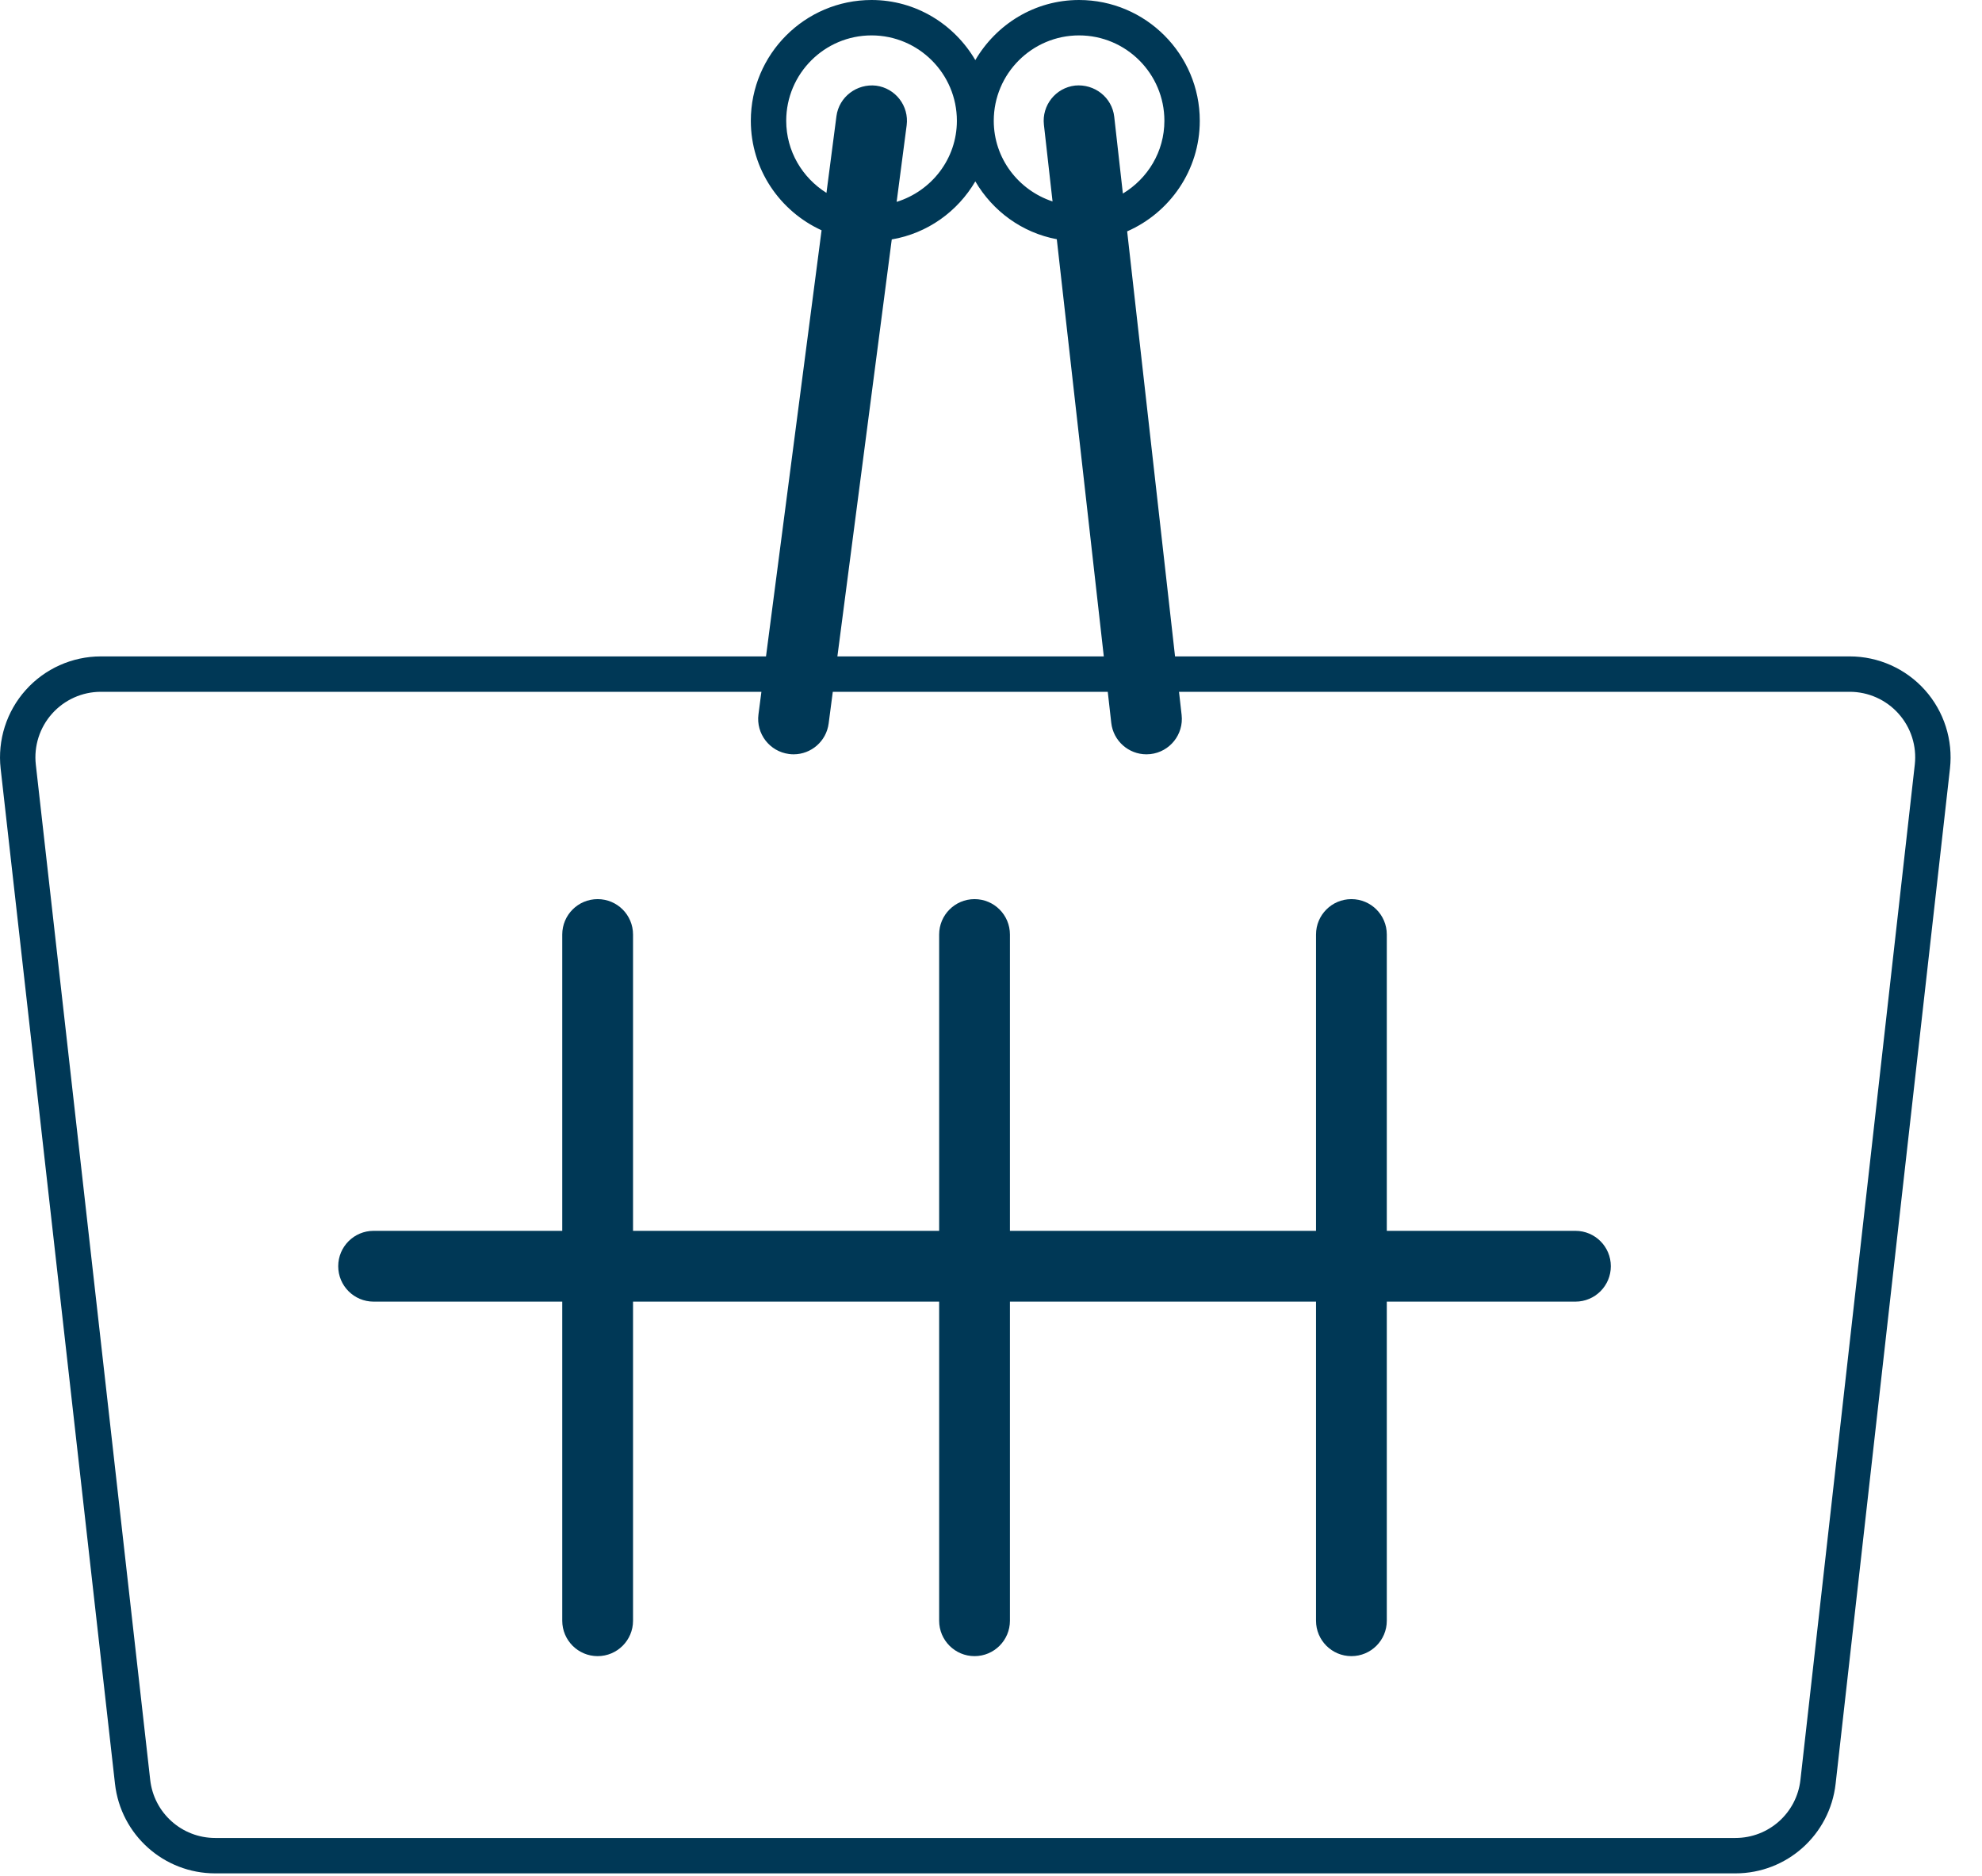 <?xml version="1.0" encoding="UTF-8"?>
<svg width="56px" height="53px" viewBox="0 0 56 53" version="1.1" xmlns="http://www.w3.org/2000/svg" xmlns:xlink="http://www.w3.org/1999/xlink">
    <!-- Generator: Sketch 46.2 (44496) - http://www.bohemiancoding.com/sketch -->
    <title>greidslur-litid</title>
    <desc>Created with Sketch.</desc>
    <defs></defs>
    <g id="Main" stroke="none" stroke-width="1" fill="none" fill-rule="evenodd">
        <g id="Umsoknir-Nytt" transform="translate(-378, -1005)" fill="#003856">
            <g id="greidslur-litid" transform="translate(378, 1004)">
                <path d="M54.101,22.601 L50.87,51.283 C50.765,52.218 49.975,52.924 49.033,52.924 L6.08,52.924 C5.139,52.924 4.349,52.218 4.244,51.283 L1.012,22.601 C0.953,22.078 1.121,21.553 1.471,21.162 C1.821,20.769 2.324,20.544 2.849,20.544 L21.513,20.544 L21.43,21.181 C21.358,21.728 21.745,22.23 22.292,22.301 C22.336,22.307 22.379,22.31 22.423,22.31 C22.917,22.31 23.347,21.943 23.413,21.439 L23.53,20.544 L31.299,20.544 L31.398,21.422 C31.456,21.933 31.889,22.31 32.391,22.31 C32.428,22.31 32.466,22.308 32.504,22.304 C33.053,22.242 33.448,21.747 33.386,21.198 L33.312,20.544 L52.264,20.544 C52.789,20.544 53.292,20.769 53.642,21.162 C53.993,21.553 54.16,22.078 54.101,22.601 L54.101,22.601 Z M25.196,7.764 C26.206,7.592 27.056,6.977 27.557,6.124 C28.047,6.961 28.874,7.574 29.859,7.758 L31.187,19.544 L23.66,19.544 L25.196,7.764 Z M22.214,4.412 C22.214,3.082 23.296,2 24.625,2 C25.954,2 27.036,3.082 27.036,4.412 C27.036,5.492 26.316,6.398 25.334,6.703 L25.617,4.54 C25.688,3.994 25.302,3.492 24.754,3.42 C24.212,3.357 23.705,3.735 23.633,4.283 L23.351,6.449 C22.671,6.023 22.214,5.272 22.214,4.412 L22.214,4.412 Z M30.488,2 C31.817,2 32.899,3.082 32.899,4.412 C32.899,5.287 32.426,6.046 31.726,6.468 L31.482,4.299 C31.42,3.749 30.923,3.365 30.376,3.417 C29.828,3.48 29.433,3.975 29.495,4.524 L29.739,6.691 C28.778,6.373 28.078,5.478 28.078,4.412 C28.078,3.082 29.159,2 30.488,2 L30.488,2 Z M54.388,20.495 C53.848,19.891 53.074,19.544 52.264,19.544 L33.2,19.544 L31.847,7.536 C33.052,7.009 33.899,5.808 33.899,4.412 C33.899,2.531 32.369,1 30.488,1 C29.235,1 28.149,1.687 27.557,2.698 C26.964,1.687 25.878,1 24.625,1 C22.744,1 21.214,2.531 21.214,4.412 C21.214,5.787 22.037,6.968 23.213,7.506 L21.643,19.544 L2.849,19.544 C2.039,19.544 1.265,19.891 0.726,20.495 C0.185,21.099 -0.072,21.908 0.018,22.712 L3.249,51.394 C3.412,52.836 4.629,53.924 6.08,53.924 L49.033,53.924 C50.484,53.924 51.701,52.836 51.864,51.394 L55.095,22.712 C55.185,21.908 54.928,21.099 54.388,20.495 L54.388,20.495 Z" id="Fill-1"></path>
                <path d="M44.513,35.772 L39.183,35.772 L39.183,27.401 C39.183,26.848 38.736,26.401 38.183,26.401 C37.631,26.401 37.183,26.848 37.183,27.401 L37.183,35.772 L28.535,35.772 L28.535,27.401 C28.535,26.848 28.087,26.401 27.535,26.401 C26.983,26.401 26.535,26.848 26.535,27.401 L26.535,35.772 L17.886,35.772 L17.886,27.401 C17.886,26.848 17.438,26.401 16.886,26.401 C16.334,26.401 15.886,26.848 15.886,27.401 L15.886,35.772 L10.556,35.772 C10.004,35.772 9.556,36.219 9.556,36.772 C9.556,37.325 10.004,37.772 10.556,37.772 L15.886,37.772 L15.886,46.787 C15.886,47.339 16.334,47.787 16.886,47.787 C17.438,47.787 17.886,47.339 17.886,46.787 L17.886,37.772 L26.535,37.772 L26.535,46.787 C26.535,47.339 26.983,47.787 27.535,47.787 C28.087,47.787 28.535,47.339 28.535,46.787 L28.535,37.772 L37.183,37.772 L37.183,46.787 C37.183,47.339 37.631,47.787 38.183,47.787 C38.736,47.787 39.183,47.339 39.183,46.787 L39.183,37.772 L44.513,37.772 C45.065,37.772 45.513,37.325 45.513,36.772 C45.513,36.219 45.065,35.772 44.513,35.772" id="Fill-4"></path>
            </g>
        </g>
    </g>
</svg>